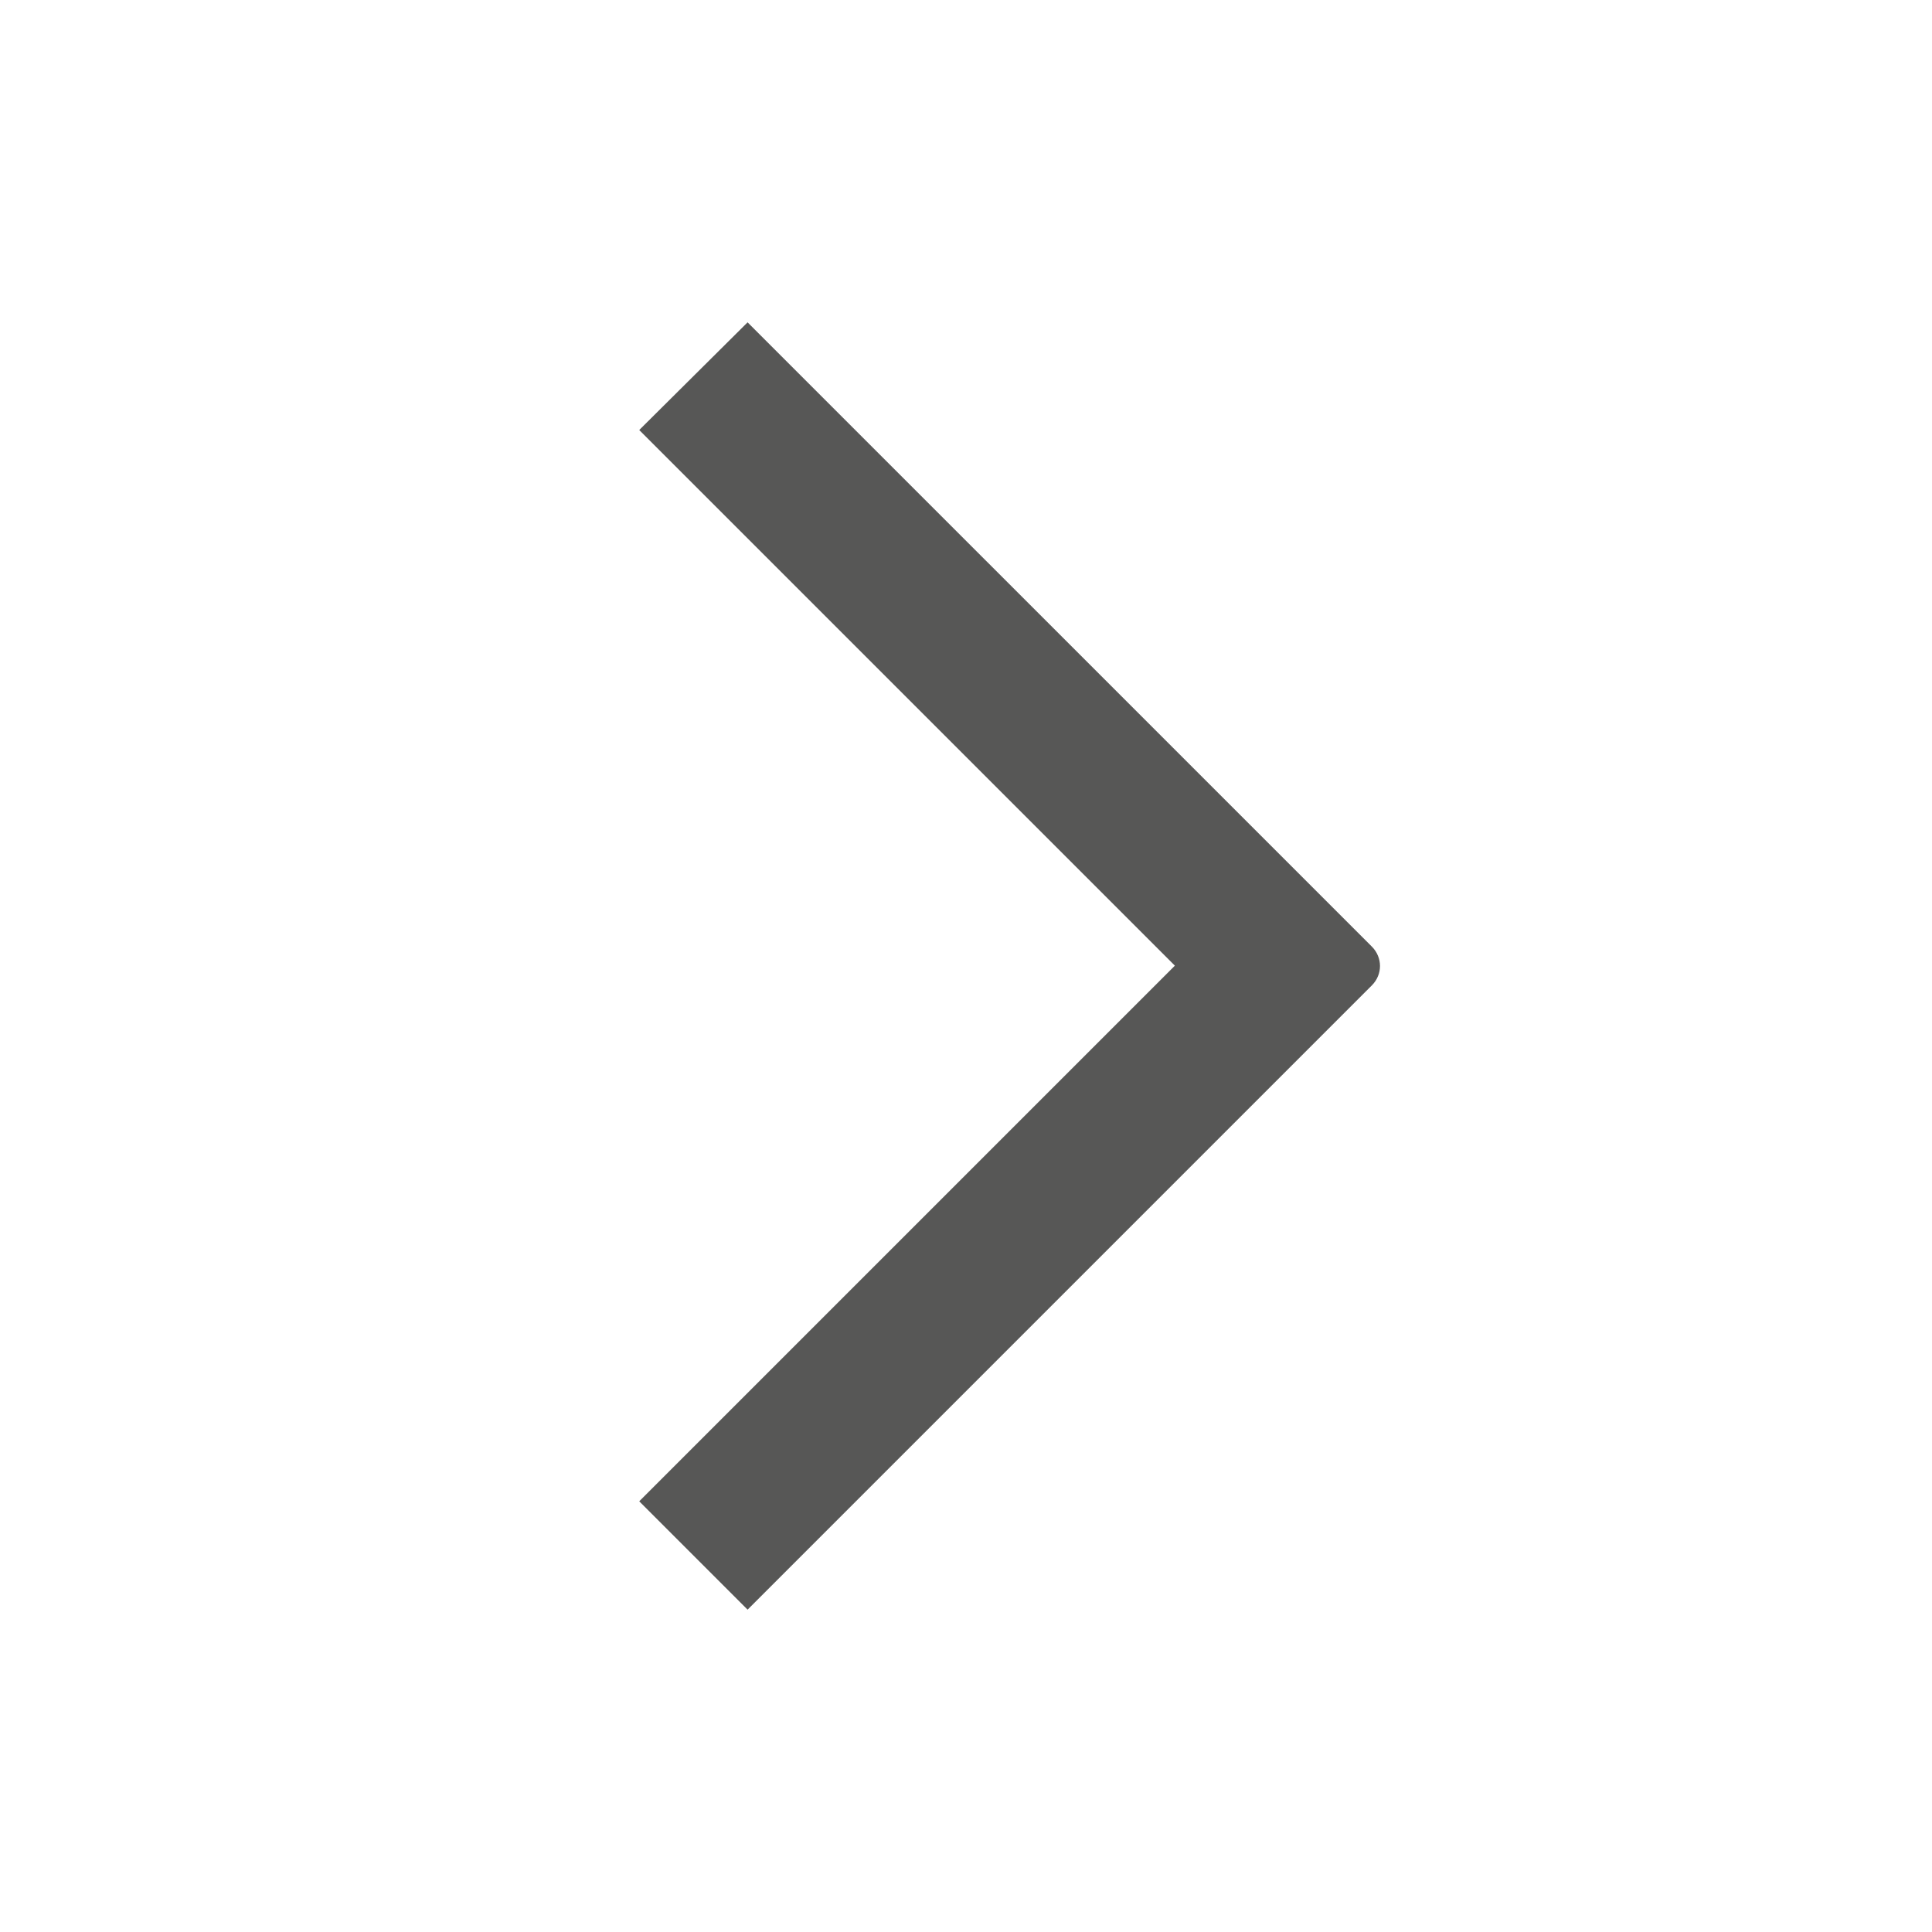 <?xml version="1.0" encoding="utf-8"?>
<!-- Generator: Adobe Illustrator 27.3.1, SVG Export Plug-In . SVG Version: 6.00 Build 0)  -->
<svg version="1.1" id="Ebene_1" xmlns="http://www.w3.org/2000/svg" xmlns:xlink="http://www.w3.org/1999/xlink" x="0px" y="0px"
	 viewBox="0 0 28.35 28.35" style="enable-background:new 0 0 28.35 28.35;" xml:space="preserve">
<style type="text/css">
	.st0{fill:#575756;}
</style>
<path class="st0" d="M10.97,4.73L9.38,6.31l7.86,7.86l-7.86,7.86l1.59,1.59l9.16-9.16c0.16-0.16,0.16-0.41,0-0.57L10.97,4.73z"/>
</svg>
